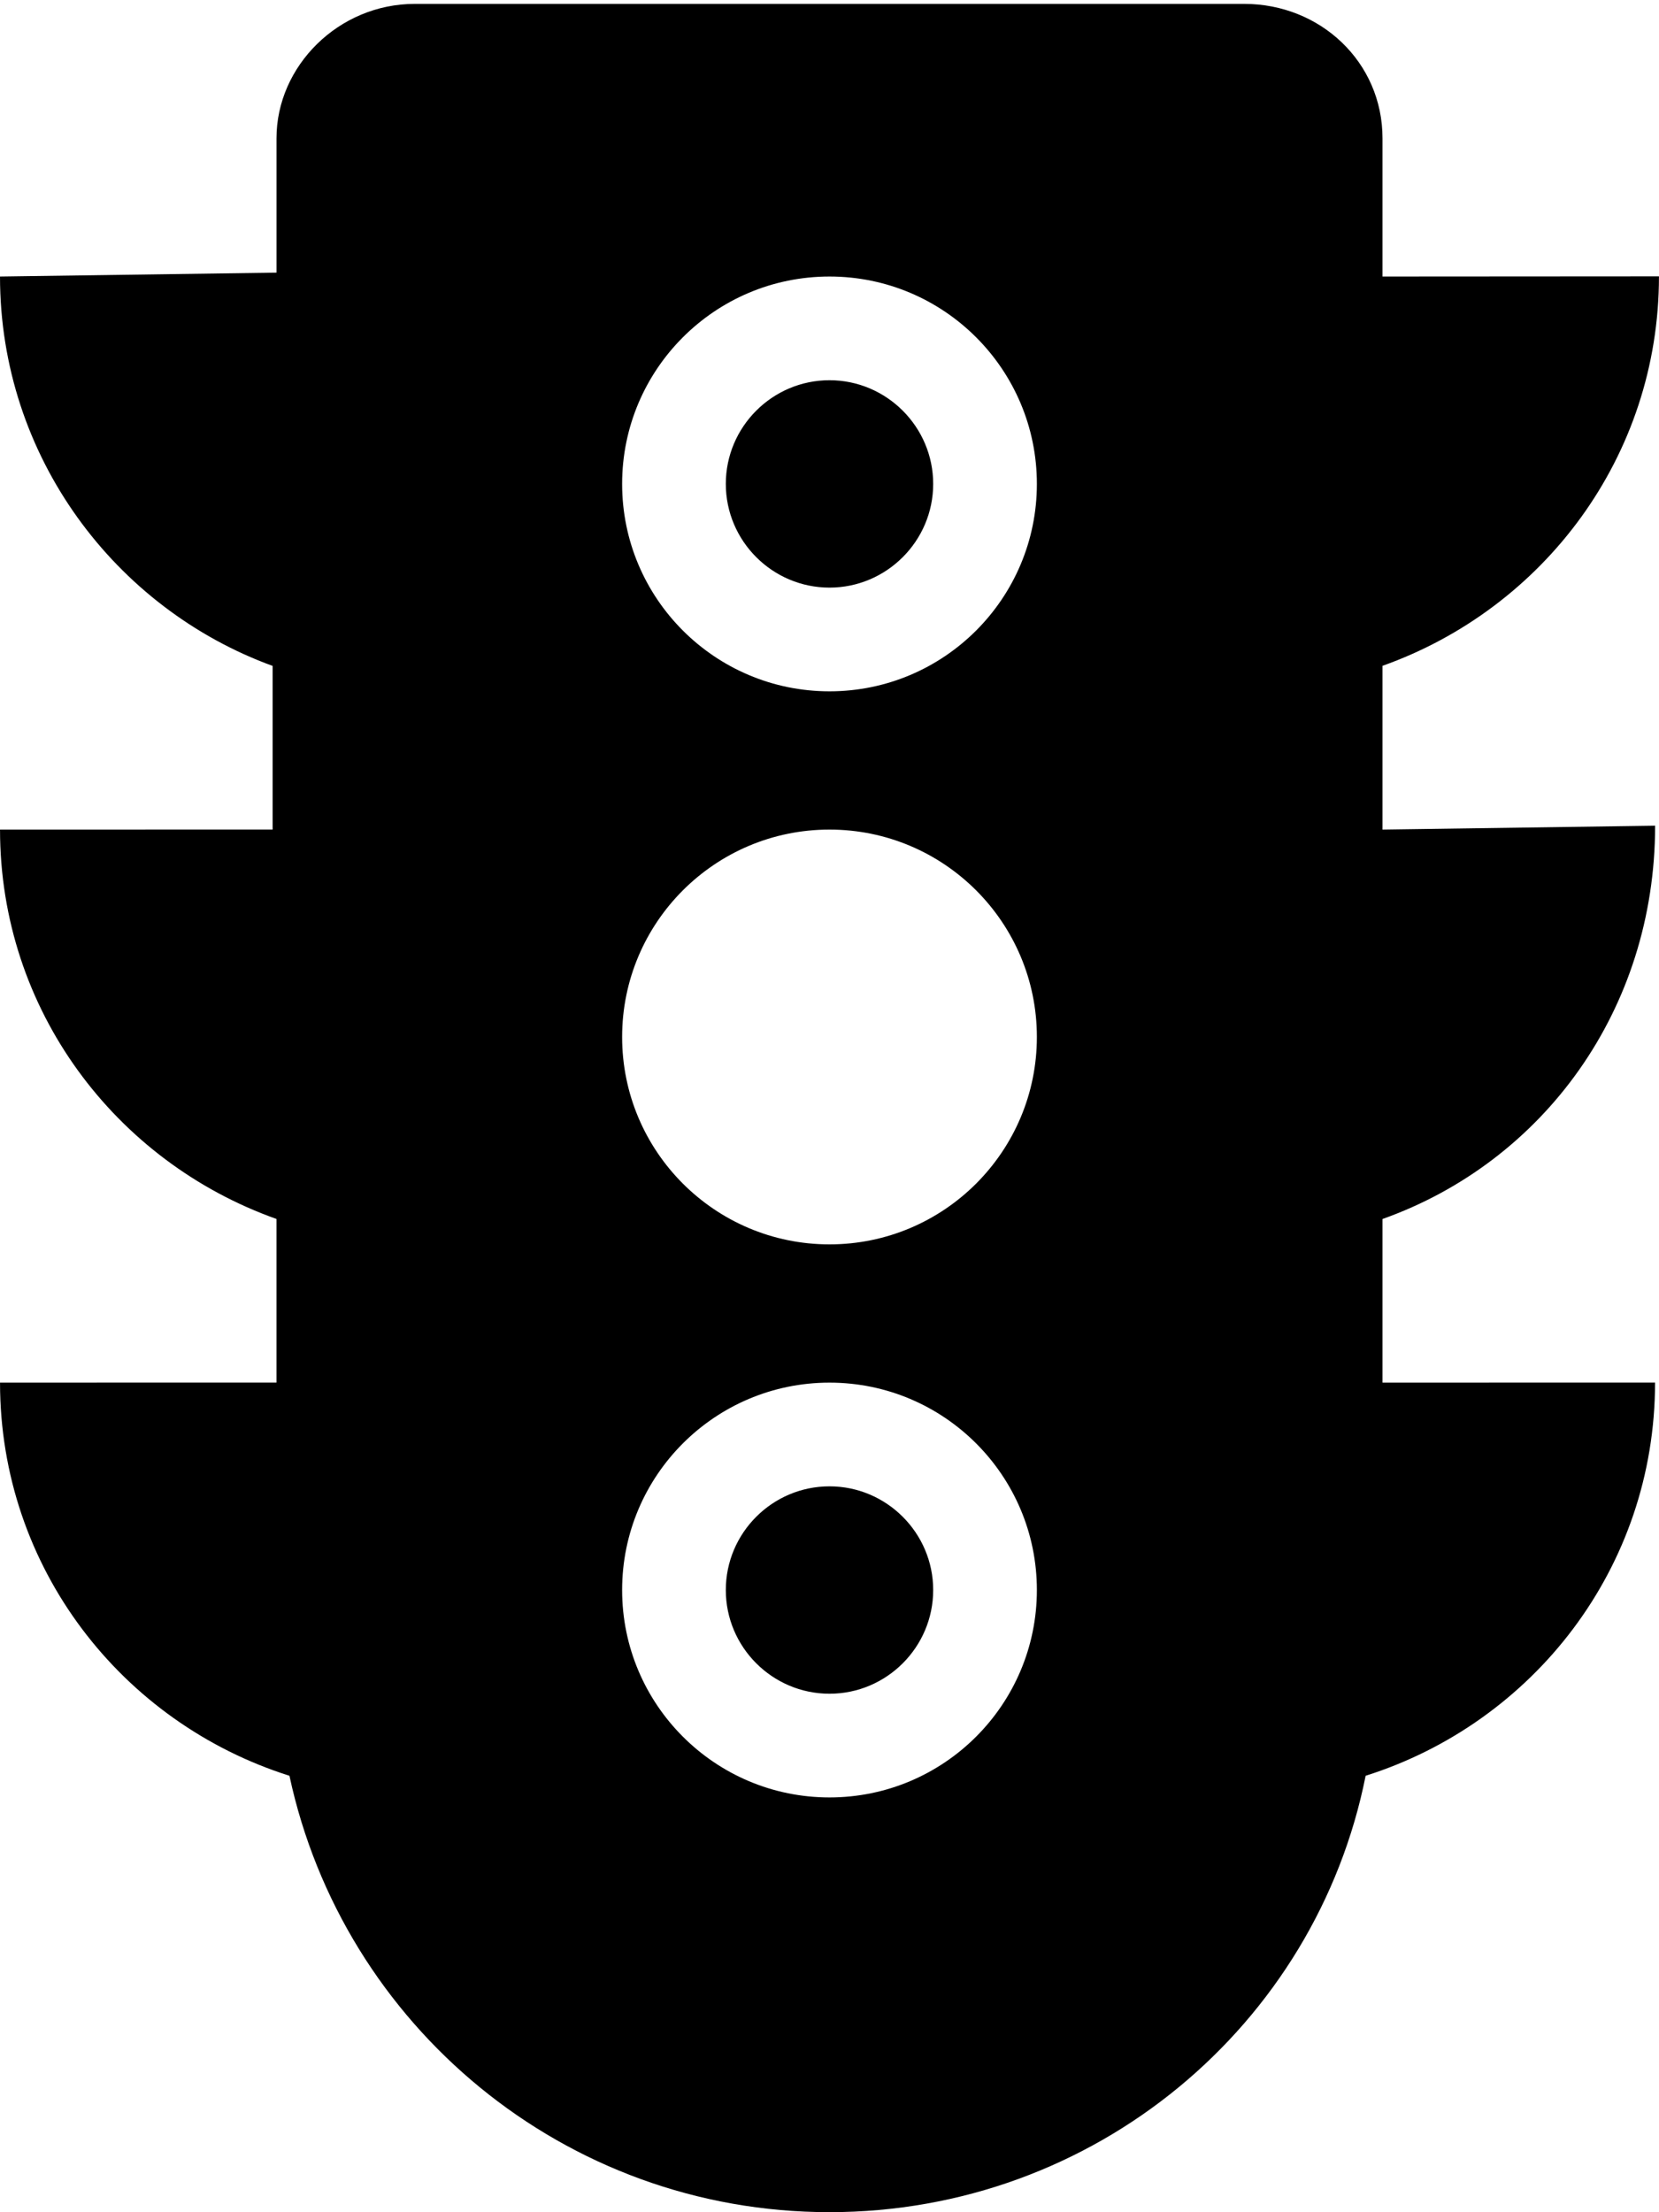 <svg xmlns="http://www.w3.org/2000/svg" viewBox="0 0 384 512"><!--! Font Awesome Pro 6.0.0-alpha3 by @fontawesome - https://fontawesome.com License - https://fontawesome.com/license (Commercial License) --><path d="M192 344c-13.22 0-24 10.78-24 24s10.78 24 24 24s24-10.78 24-24S205.2 344 192 344zM383.1 191.1L320 192V154.1c37.25-13.25 63.99-48.39 63.99-90.14L320 64V32c0-17.62-14.38-31.1-32-31.1H96c-17.62 0-32 14.38-32 31.1v31.1L.002 64c0 41.75 26.75 76.87 63.1 90.12v37.87L.006 192c0 41.75 26.74 76.87 63.99 90.12v37.87l-63.99 .007c0 42.88 28.24 78.74 66.99 90.99c12.38 57.75 63.63 101 125 101s112.6-43.25 124.1-101c38.75-12.25 66.99-48.13 66.99-91L320 320v-37.87C357.2 268.9 383.1 233.7 383.1 191.1zM192 416c-26.5 0-48-21.5-48-48s21.5-48 48-48s48 21.5 48 48S218.5 416 192 416zM192 288c-26.5 0-48-21.5-48-48s21.5-48 48-48s48 21.5 48 48S218.5 288 192 288zM192 160c-26.5 0-48-21.5-48-48s21.5-48 48-48s48 21.5 48 48S218.5 160 192 160zM192 88c-13.22 0-24 10.78-24 24S178.8 136 192 136s24-10.78 24-24S205.2 88 192 88z"/></svg>